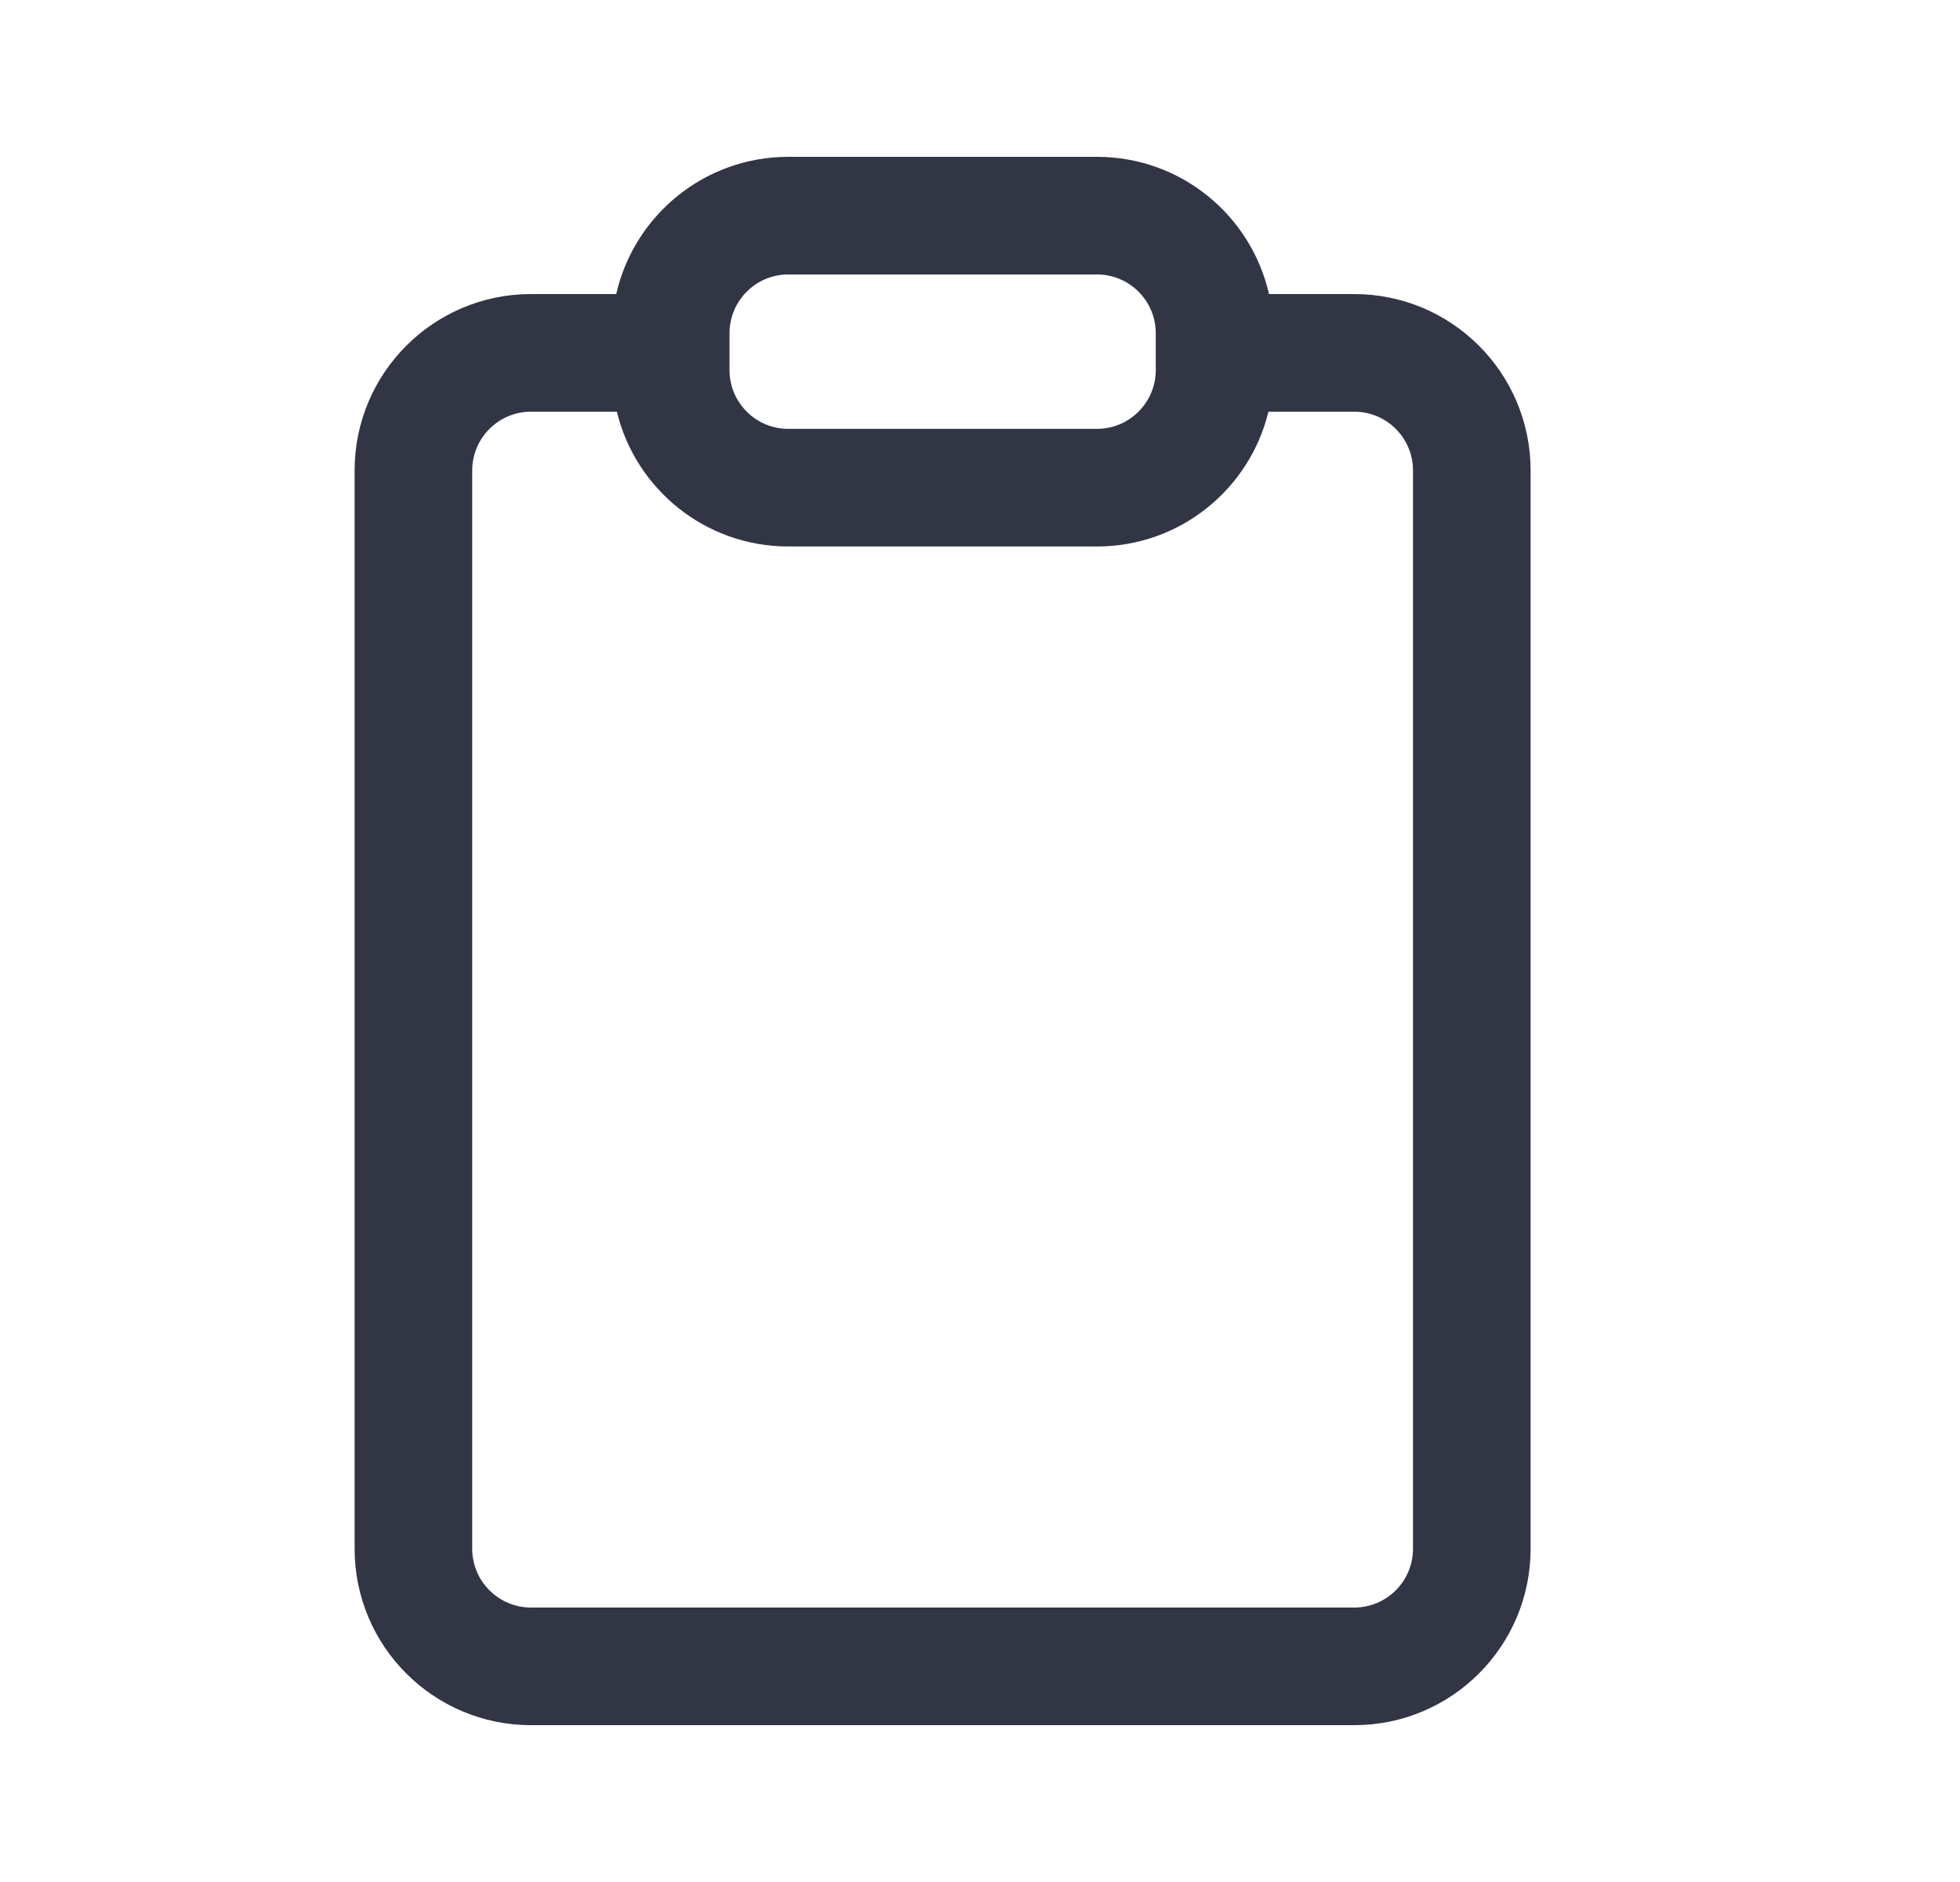 <svg width="25" height="24" viewBox="0 0 25 24" fill="none" xmlns="http://www.w3.org/2000/svg">
<path d="M16.186 3.75C15.959 2.748 15.063 2 13.992 2H10.055C8.984 2 8.088 2.748 7.86 3.75H6.773C5.531 3.75 4.523 4.757 4.523 6V19.75C4.523 20.993 5.531 22 6.773 22H17.273C18.516 22 19.523 20.993 19.523 19.75L19.523 6C19.523 4.757 18.516 3.75 17.273 3.75H16.186ZM9.305 4.25C9.305 3.836 9.64 3.5 10.055 3.5H13.992C14.406 3.5 14.742 3.836 14.742 4.25L14.742 4.719C14.742 5.133 14.406 5.469 13.992 5.469H10.055C9.64 5.469 9.305 5.133 9.305 4.719V4.25ZM7.868 5.25C8.107 6.236 8.995 6.969 10.055 6.969H13.992C15.052 6.969 15.94 6.236 16.179 5.25H17.273C17.688 5.25 18.023 5.586 18.023 6L18.023 19.75C18.023 20.164 17.688 20.5 17.273 20.5H6.773C6.359 20.5 6.023 20.164 6.023 19.75V6C6.023 5.586 6.359 5.25 6.773 5.25H7.868Z" fill="#323544"/>
</svg>
